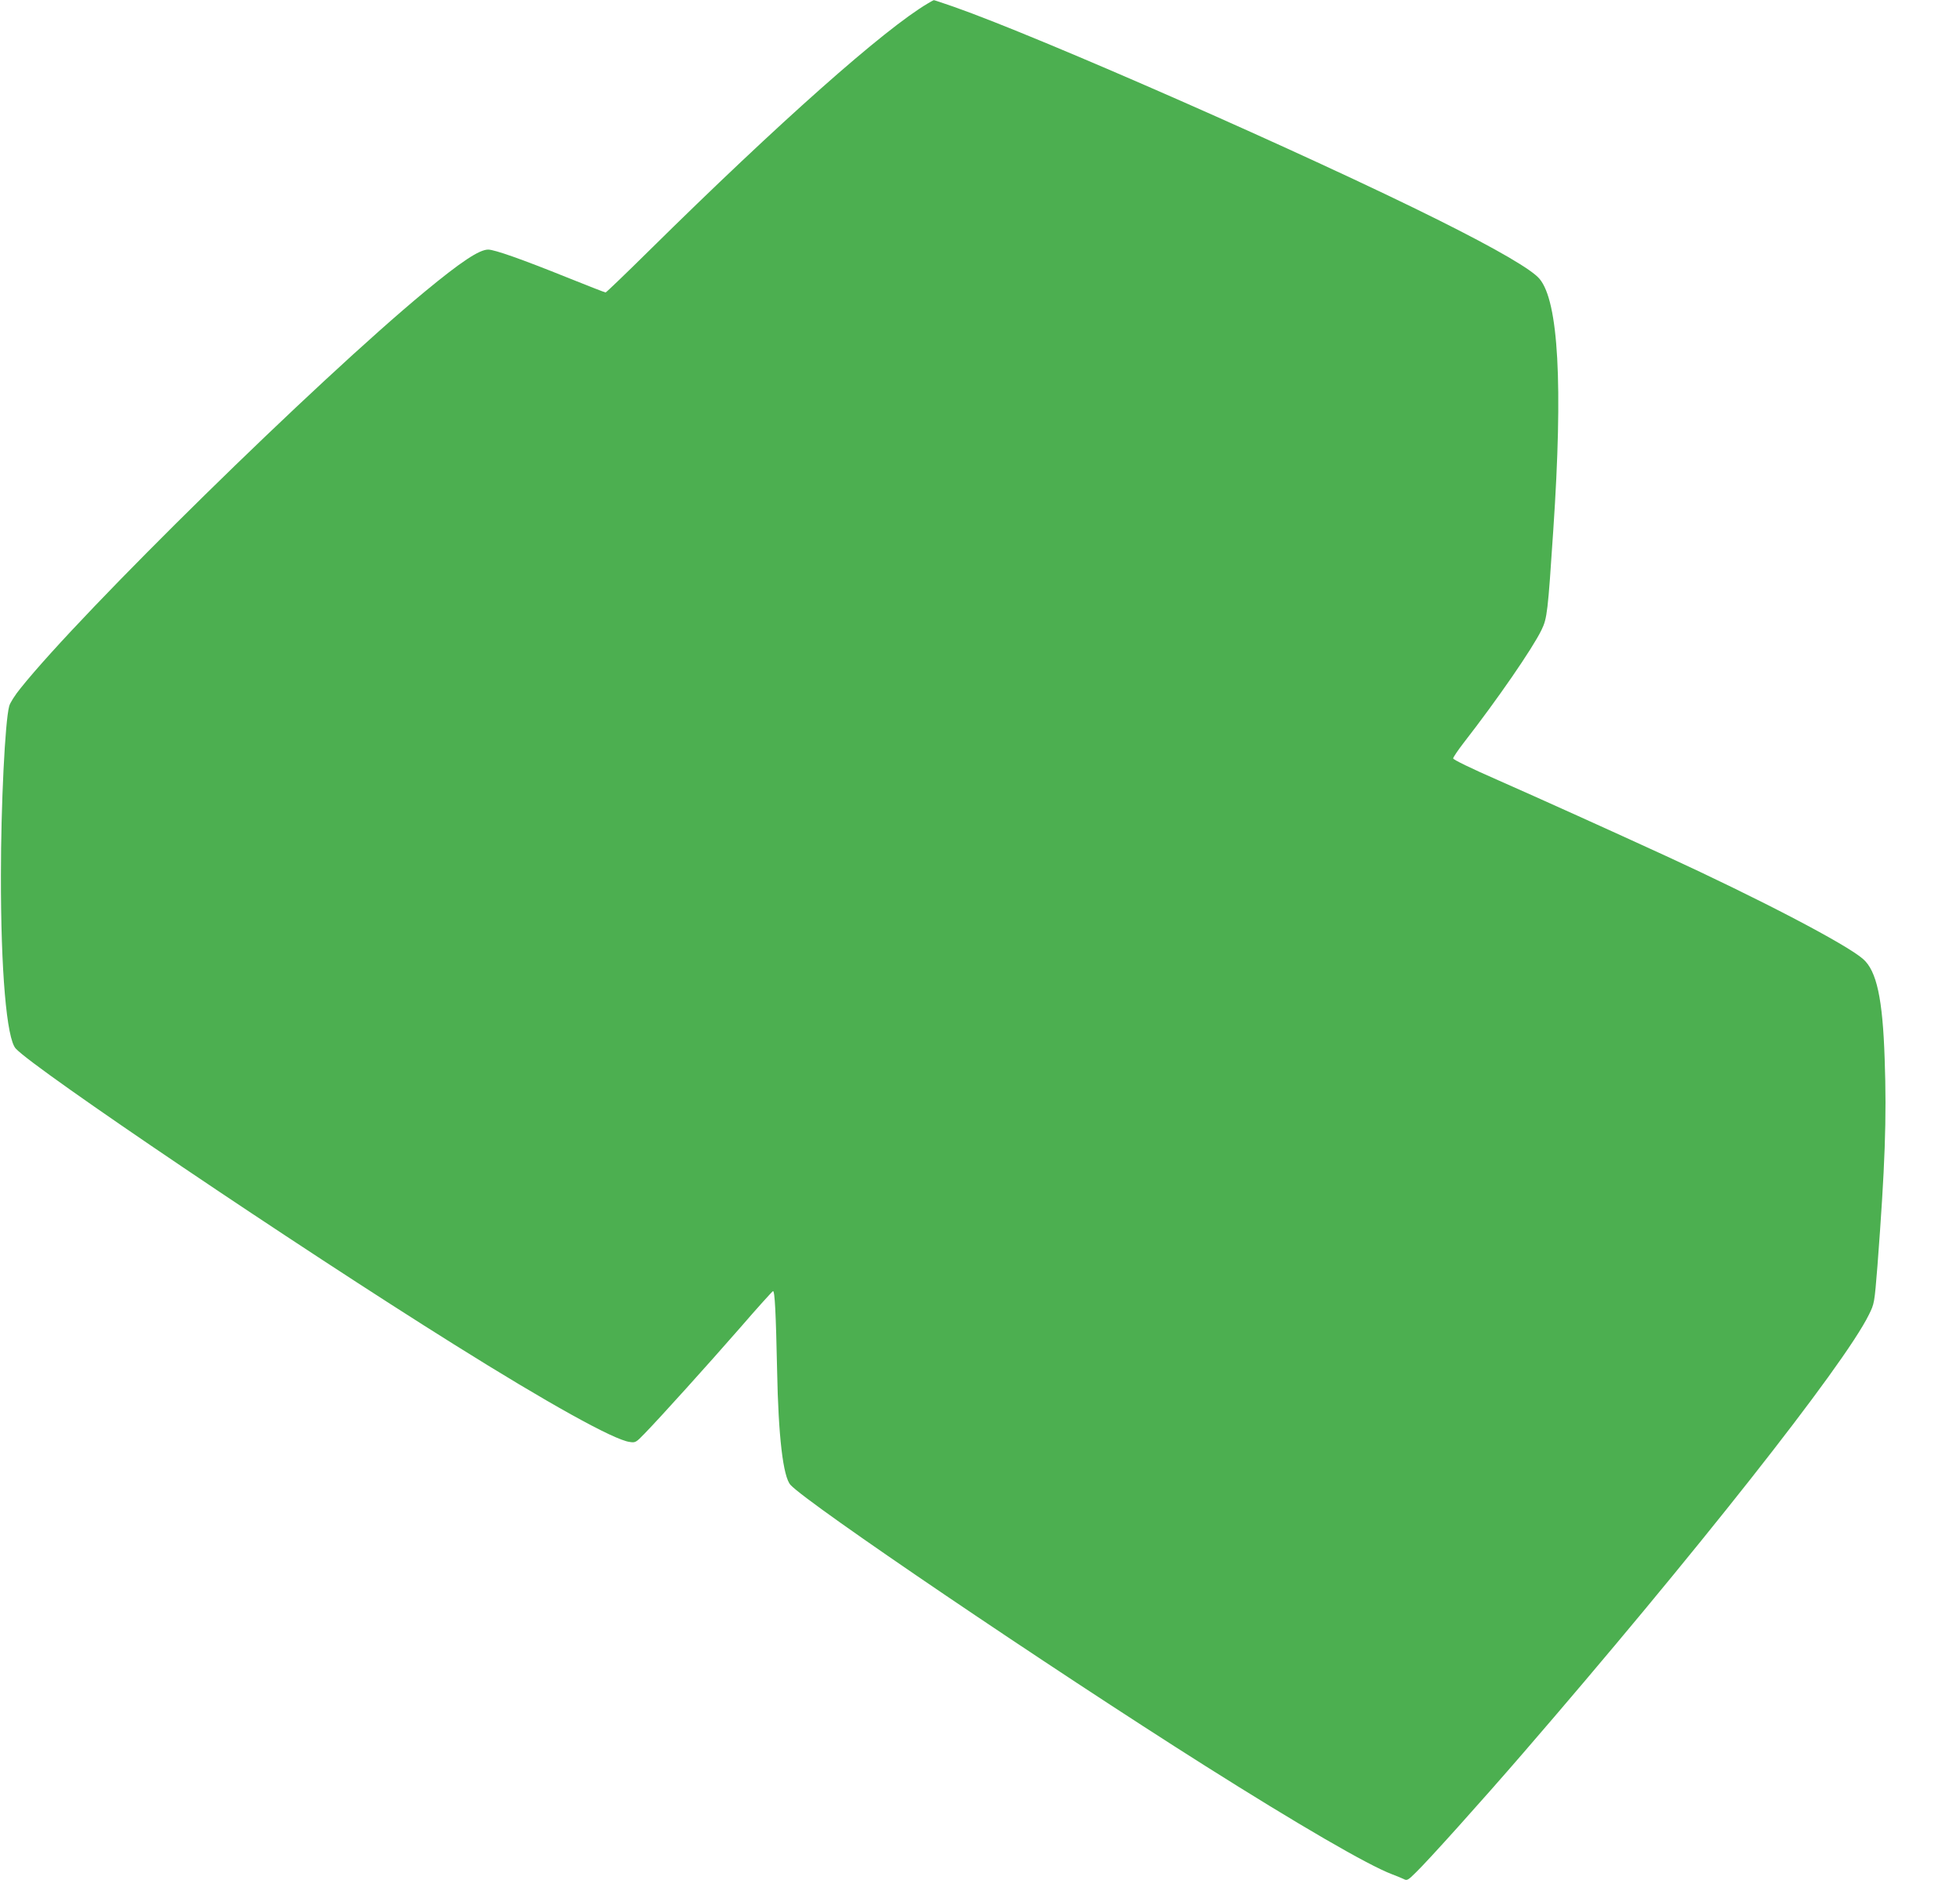 <?xml version="1.0" standalone="no"?>
<!DOCTYPE svg PUBLIC "-//W3C//DTD SVG 20010904//EN"
 "http://www.w3.org/TR/2001/REC-SVG-20010904/DTD/svg10.dtd">
<svg version="1.0" xmlns="http://www.w3.org/2000/svg"
 width="1280pt" height="1228pt" viewBox="0 0 1280 1228"
 preserveAspectRatio="xMidYMid meet">
<g transform="translate(0,1228) scale(0.1,-0.1)"
fill="#4caf50" stroke="none">
<path d="M6060 12258 c-284 -167 -973 -778 -1821 -1615 -152 -150 -280 -273
-284 -273 -5 0 -119 45 -254 99 -288 116 -471 181 -513 181 -58 0 -177 -79
-413 -274 -708 -586 -2238 -2087 -2641 -2591 -36 -44 -69 -96 -74 -117 -27
-99 -54 -647 -54 -1103 -1 -623 37 -1069 97 -1133 124 -135 1834 -1289 2862
-1932 616 -386 1045 -624 1147 -637 37 -6 42 -3 96 53 106 109 416 453 624
691 113 131 211 239 216 241 12 4 19 -142 27 -518 8 -429 39 -696 88 -748 114
-124 1688 -1190 2707 -1834 608 -384 1062 -648 1220 -708 30 -11 65 -26 78
-32 20 -11 28 -7 78 43 81 78 432 469 700 779 1113 1287 2096 2532 2259 2864
36 73 36 73 56 320 49 646 61 960 47 1351 -13 393 -52 574 -141 652 -109 96
-676 392 -1292 675 -348 160 -829 377 -1092 493 -176 77 -293 134 -293 142 0
7 31 53 68 101 221 284 451 618 509 738 37 77 41 111 77 654 64 948 34 1492
-90 1639 -51 61 -276 192 -656 382 -846 423 -2600 1195 -3170 1395 -70 24
-128 44 -130 43 -2 0 -19 -10 -38 -21z"/>
</g>
</svg>
